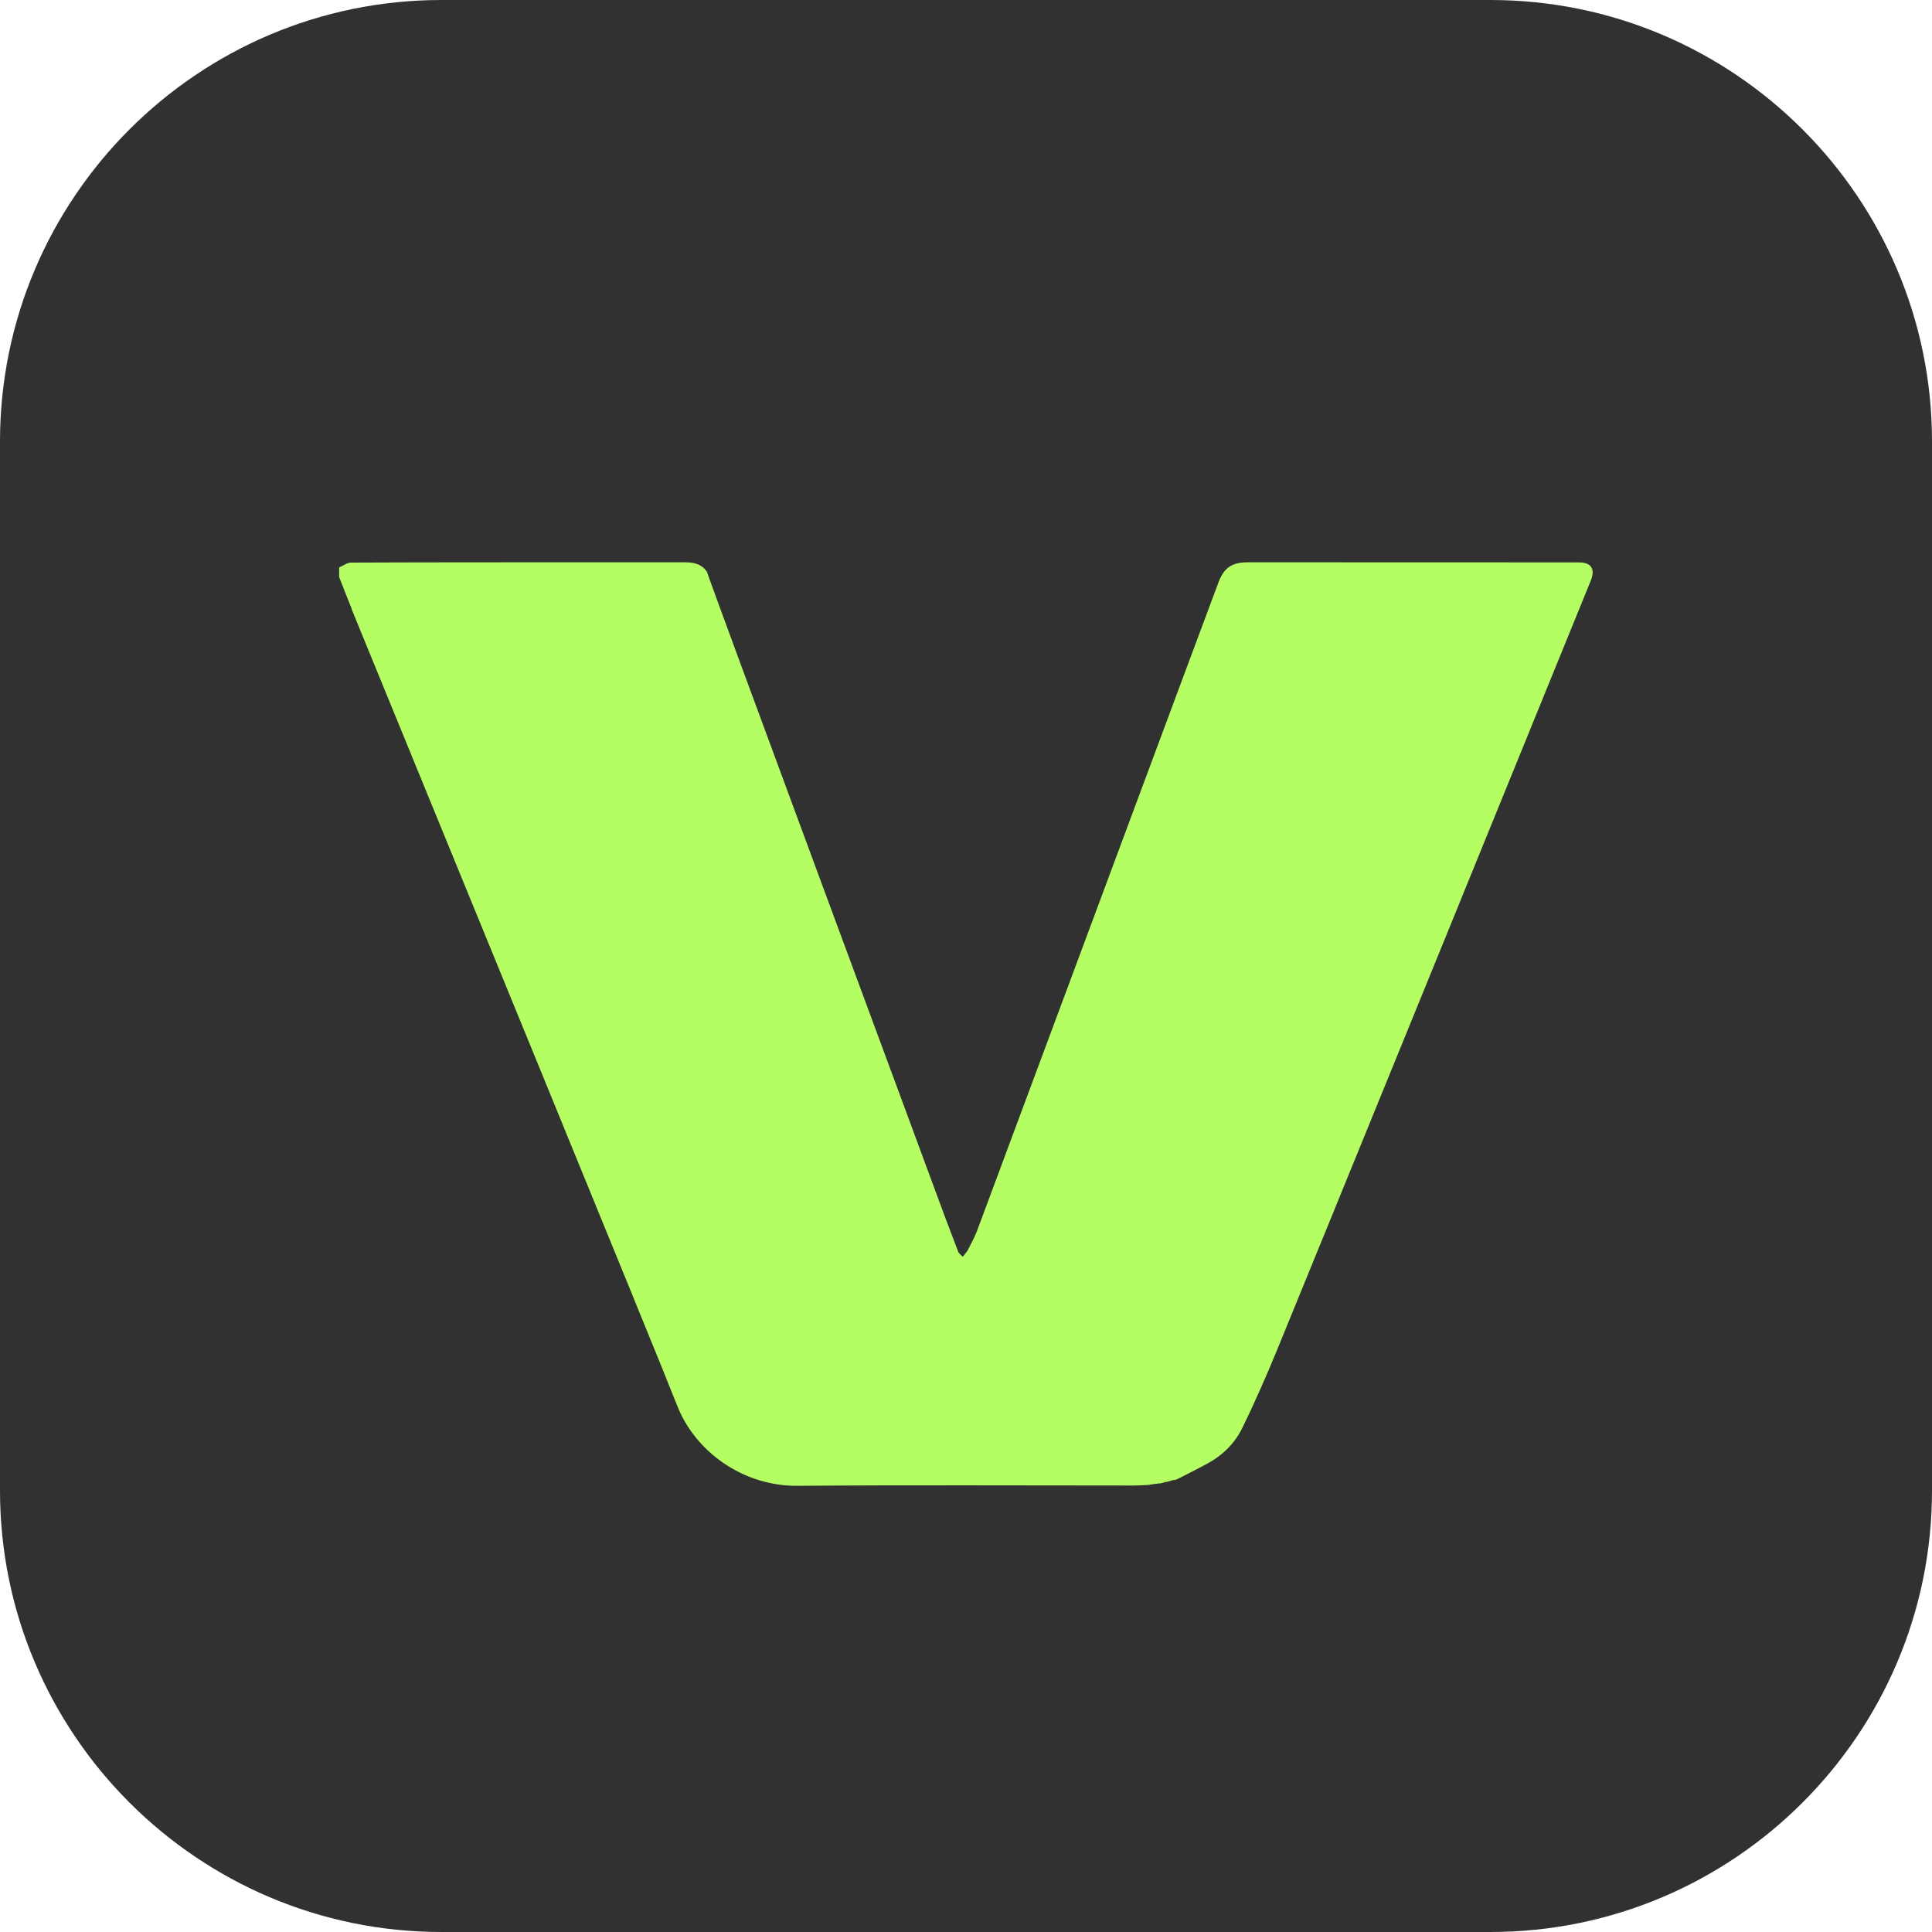 <svg xmlns="http://www.w3.org/2000/svg" id="Layer_1" data-name="Layer 1" viewBox="0 0 200 200"><defs><style>      .cls-1 {        fill: #313131;      }      .cls-2 {        fill: #b4fe64;      }    </style></defs><path class="cls-1" d="m0,45.7C0,20.5,20.5,0,45.7,0h108.6c25.2,0,45.7,20.5,45.7,45.7v108.6c0,25.2-20.5,45.7-45.7,45.7H45.7c-25.2,0-45.7-20.5-45.7-45.7V45.7Z"></path><path class="cls-2" d="m36.4,63c-.44-1.08-.86-2.18-1.29-3.26,0-.33,0-.67,0-1,.4-.17.8-.49,1.2-.5,4.63-.04,27.73-.03,34.66-.03.89,0,1.69.2,2.22,1,0,.26,22.77,61.68,23.5,63.7.81,2.23,1.65,4.44,2.5,6.66.08.21.31.35.47.53.16-.19.31-.39.47-.58.33-.68.72-1.33.99-2.04.98-2.6,24.43-65.67,25.03-67.23.57-1.49,1.39-2.04,3-2.04,7.41,0,30.27,0,34.28.01,1.3,0,1.73.67,1.25,1.88-.57,1.43-30.68,75.31-32.57,79.87-1.1,2.66-2.26,5.3-3.52,7.88-.8,1.63-2.11,2.87-3.73,3.73-1,.53-2.01,1.05-3.03,1.56-.14.07-.32.07-.49.1-.16.05-.33.1-.49.15-.06,0-.12.01-.17.02-.17.05-.33.09-.5.14-.11.01-.22.02-.34.03-.34.05-.67.09-1.01.14-.48.02-.95.06-1.43.06-11.62,0-23.24-.06-34.86.03-5.63.04-10.6-3.55-12.45-8.33-1.84-4.75-26.86-65.71-33.71-82.47Z"></path></svg>